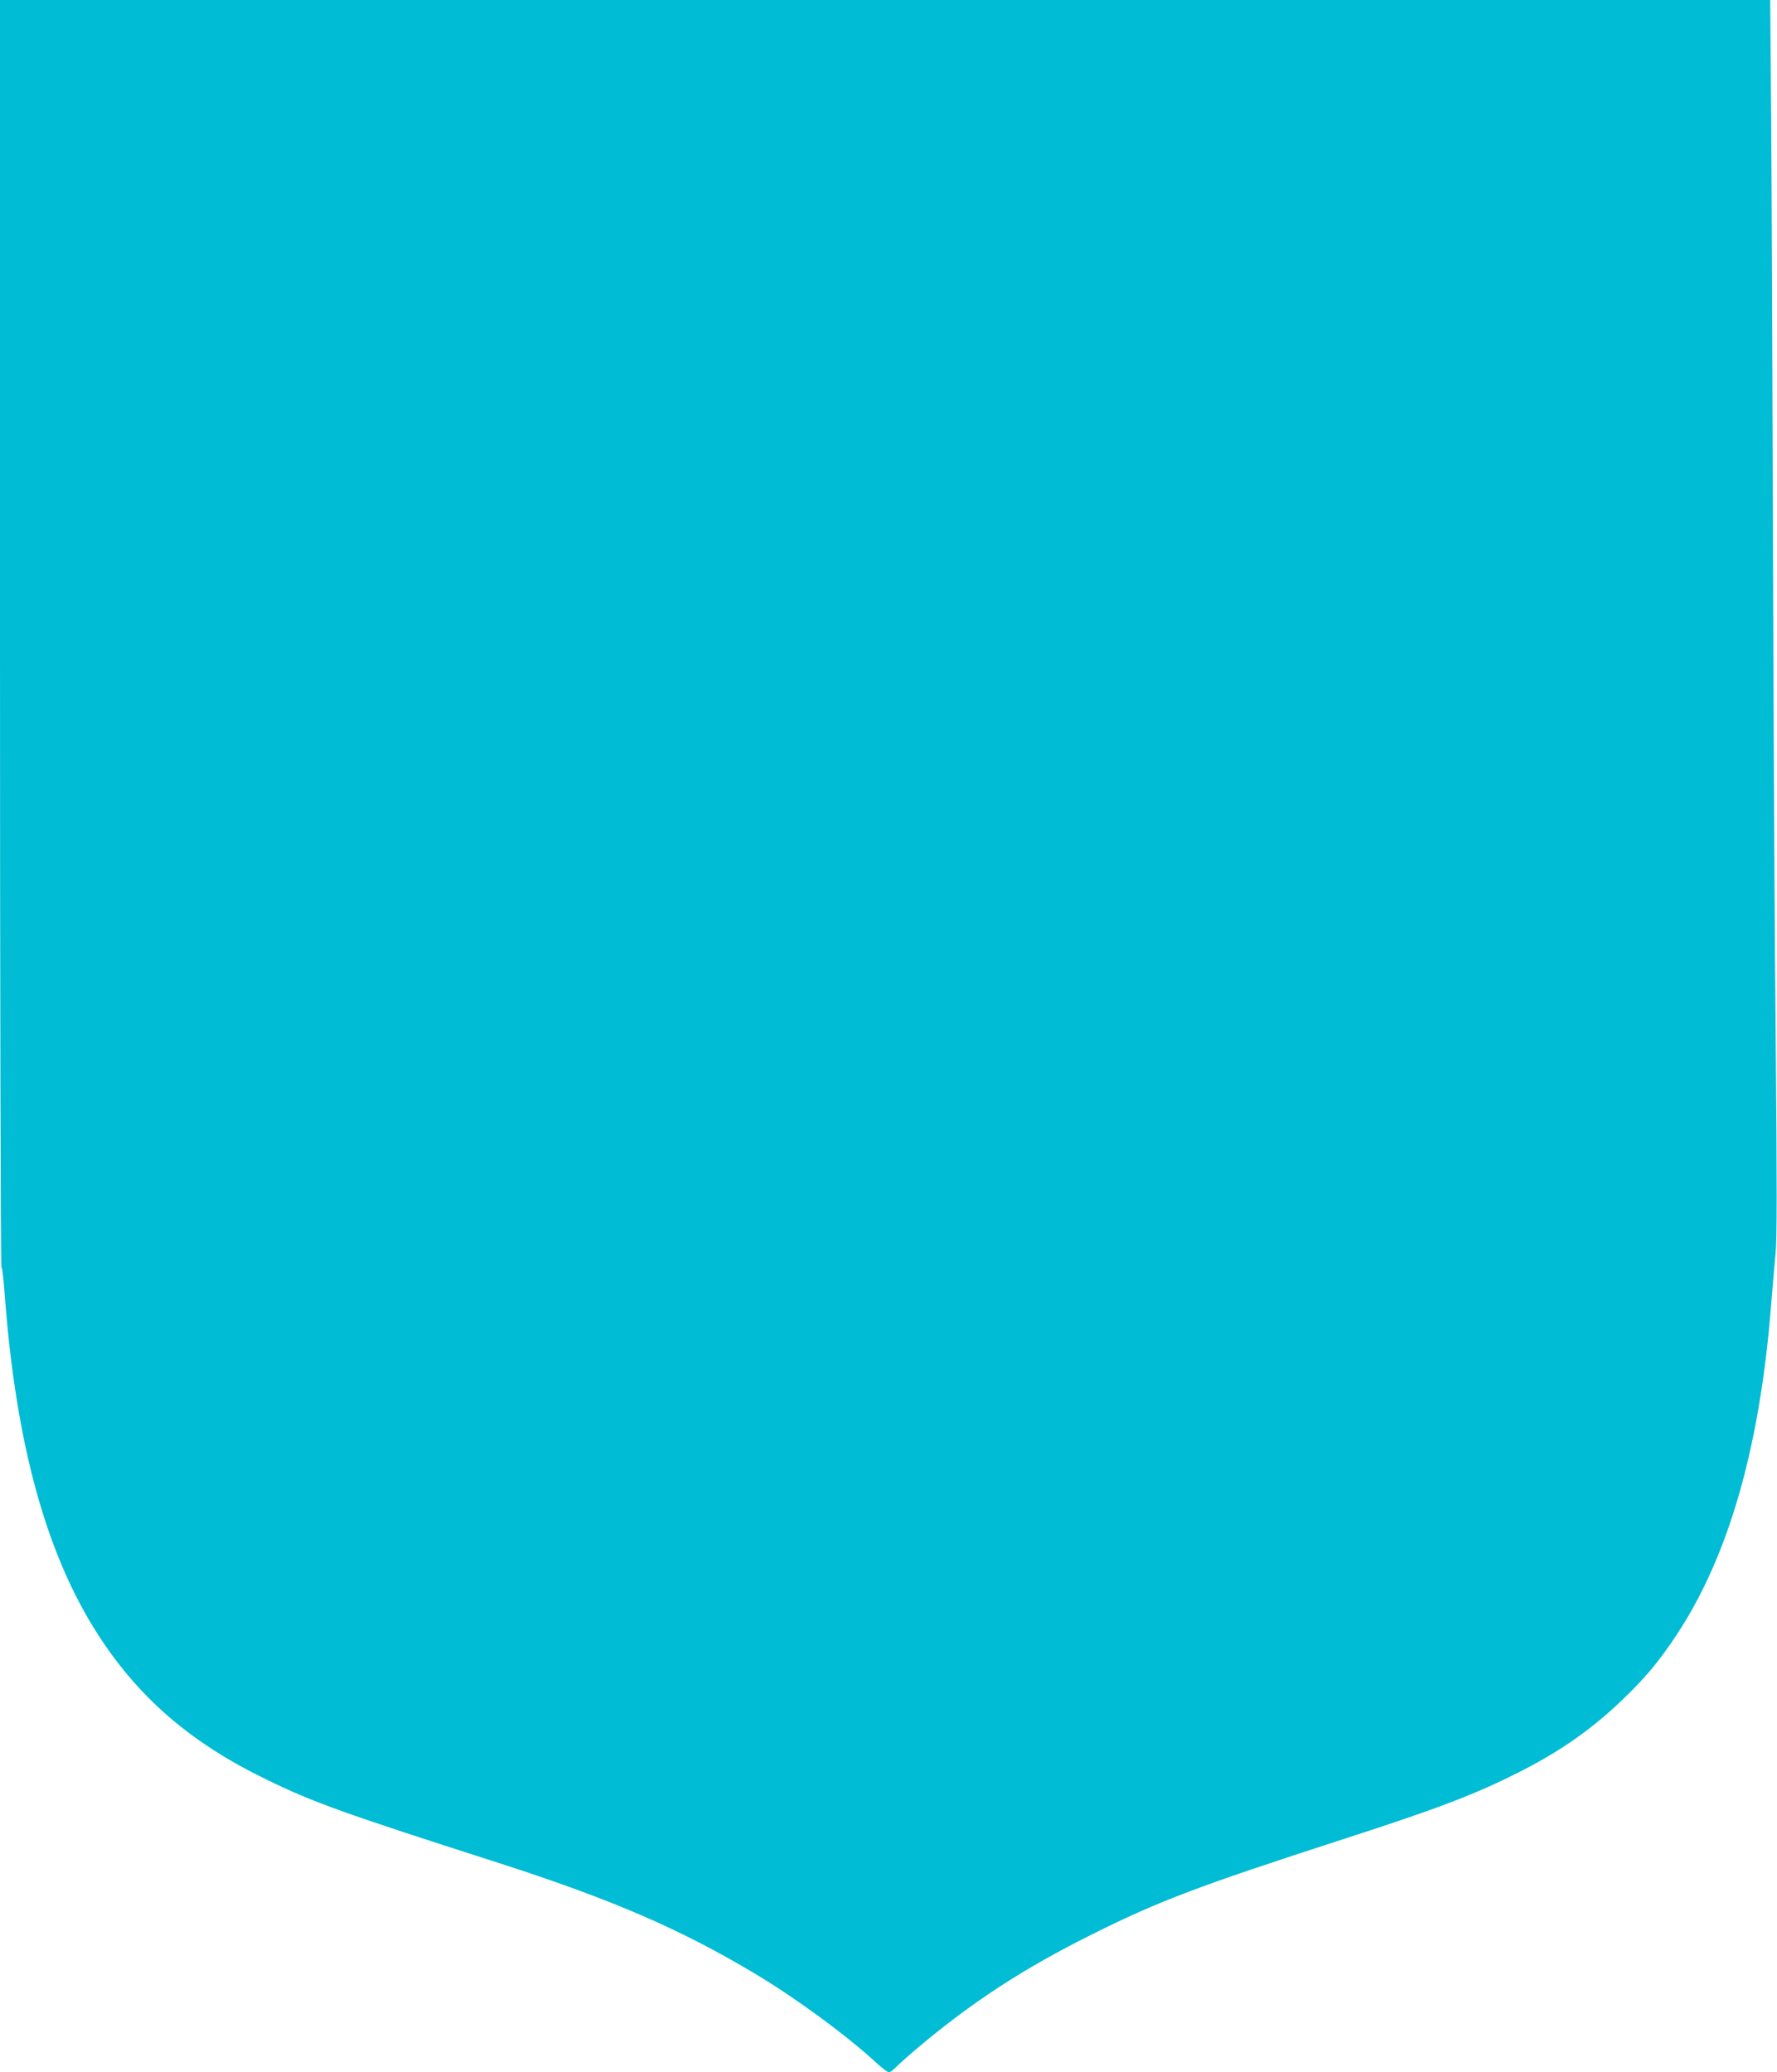 <?xml version="1.0" standalone="no"?>
<!DOCTYPE svg PUBLIC "-//W3C//DTD SVG 20010904//EN"
 "http://www.w3.org/TR/2001/REC-SVG-20010904/DTD/svg10.dtd">
<svg version="1.0" xmlns="http://www.w3.org/2000/svg"
 width="1098pt" height="1280pt" viewBox="0 0 1098 1280"
 preserveAspectRatio="xMidYMid meet">
<g transform="translate(0,1280) scale(0.1,-0.1)"
fill="#00bcd4" stroke="none">
<path d="M0 8892 c0 -2236 4 -3912 9 -3918 5 -5 14 -81 20 -169 69 -927 258
-1612 582 -2110 252 -387 570 -661 1034 -886 286 -140 475 -208 1430 -514 704
-227 1123 -407 1590 -686 250 -149 567 -382 747 -548 36 -33 72 -61 80 -61 8
0 27 14 44 31 16 17 81 75 144 128 329 276 645 482 1060 689 417 209 667 303
1560 592 598 193 826 281 1102 422 247 126 442 264 627 443 142 137 220 231
326 390 325 487 520 1164 589 2050 9 110 21 250 27 311 9 82 9 416 1 1325 -7
668 -14 2051 -17 3074 -3 1023 -8 2194 -11 2603 l-6 742 -5469 0 -5469 0 0
-3908z"/>
</g>
</svg>
